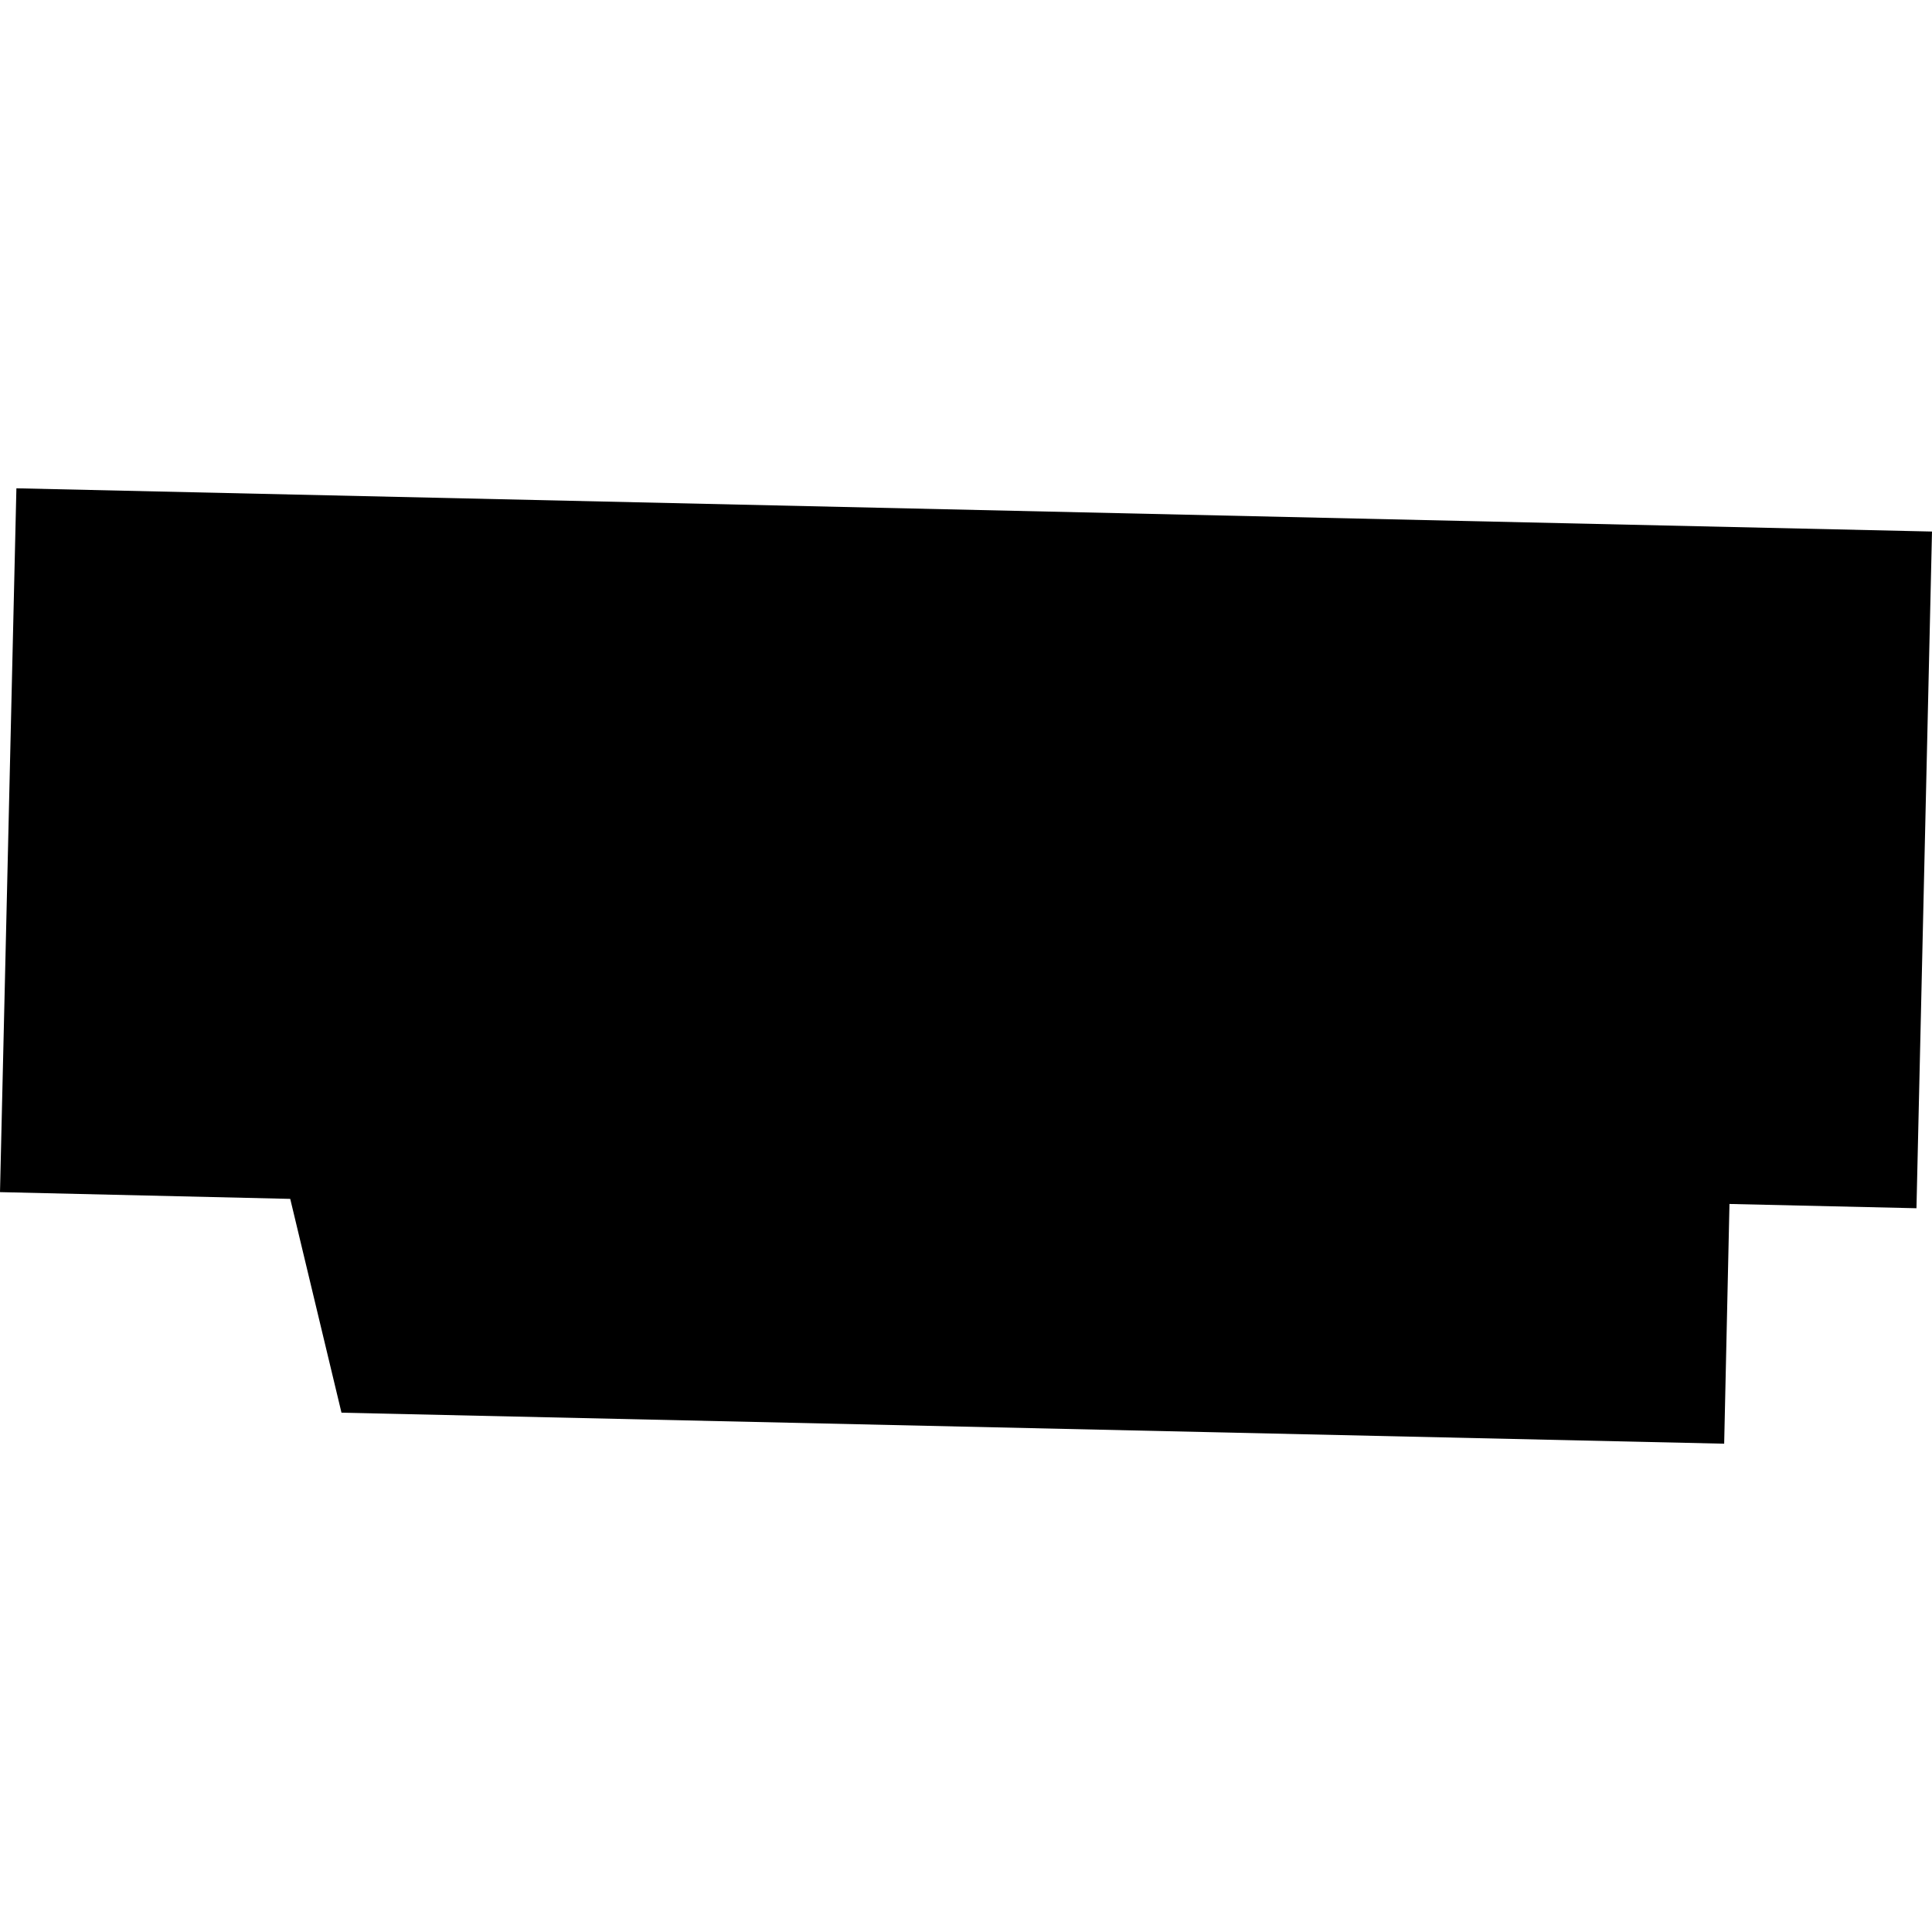 <?xml version="1.0" encoding="utf-8" standalone="no"?>
<!DOCTYPE svg PUBLIC "-//W3C//DTD SVG 1.1//EN"
  "http://www.w3.org/Graphics/SVG/1.1/DTD/svg11.dtd">
<!-- Created with matplotlib (https://matplotlib.org/) -->
<svg height="288pt" version="1.1" viewBox="0 0 288 288" width="288pt" xmlns="http://www.w3.org/2000/svg" xmlns:xlink="http://www.w3.org/1999/xlink">
 <defs>
  <style type="text/css">
*{stroke-linecap:butt;stroke-linejoin:round;}
  </style>
 </defs>
 <g id="figure_1">
  <g id="patch_1">
   <path d="M 0 288 
L 288 288 
L 288 0 
L 0 0 
z
" style="fill:none;opacity:0;"/>
  </g>
  <g id="axes_1">
   <g id="PatchCollection_1">
    <path clip-path="url(#p4d02f953b5)" d="M 2.445 72.79 
L 0 177.709 
L 43.265 178.715 
L 50.905 210.587 
L 257.019 215.21 
L 257.81 179.473 
L 285.684 180.11 
L 288 79.236 
L 2.445 72.79 
"/>
   </g>
  </g>
 </g>
 <defs>
  <clipPath id="p4d02f953b5">
   <rect height="142.42" width="288" x="0" y="72.79"/>
  </clipPath>
 </defs>
</svg>
